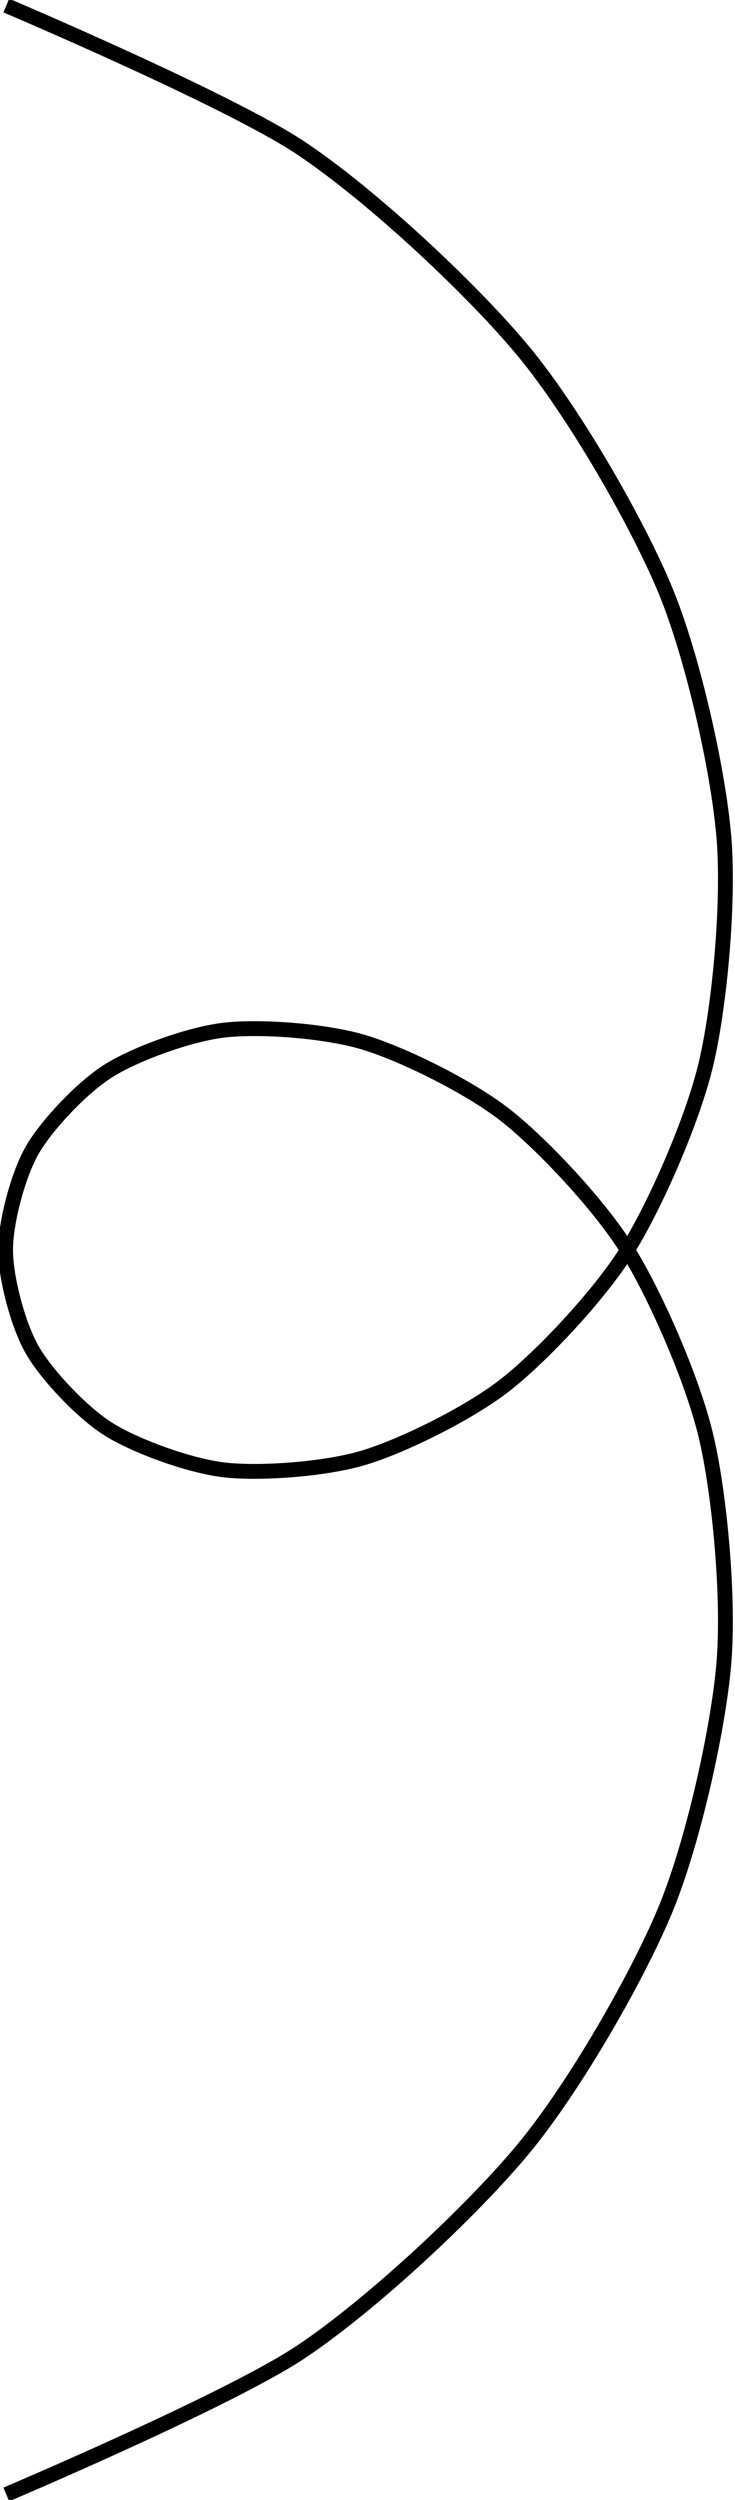 <svg xmlns="http://www.w3.org/2000/svg" xmlns:xlink="http://www.w3.org/1999/xlink" width="26.409pt" height="89.77pt" viewBox="-0.2 -44.885 26.409 89.77 "> 
<g transform="translate(0, 44.885 ) scale(1,-1) translate(0,44.885 )"> 
        <g> 
 <g stroke="rgb(0.0%,0.0%,0.0%)"> 
 <g fill="rgb(0.0%,0.0%,0.0%)"> 
 <g stroke-width="0.4pt"> 
 <g> 
 </g> 
 <g> 
 <path d=" M  0.026 44.685 C  0.026 44.685 8.041 41.287 10.623 39.56 C  13.205 37.833 16.819 34.442 18.635 32.239 C  20.45 30.037 22.713 26.095 23.708 23.687 C  24.703 21.279 25.601 17.236 25.805 14.885 C  26.009 12.533 25.661 8.804 25.18 6.738 C  24.7 4.672 23.341 1.597 22.342 -0.007 C  21.344 -1.611 19.293 -3.79 17.983 -4.823 C  16.673 -5.856 14.297 -7.023 12.898 -7.45 C  11.499 -7.877 9.171 -8.039 7.898 -7.901 C  6.625 -7.762 4.685 -7.047 3.723 -6.45 C  2.761 -5.853 1.48 -4.492 0.964 -3.597 C  0.447 -2.702 0.0 -0.998 0.0 0.0 C  0.0 0.998 0.447 2.702 0.964 3.597 C  1.48 4.492 2.761 5.853 3.723 6.45 C  4.685 7.047 6.625 7.762 7.898 7.901 C  9.171 8.039 11.499 7.877 12.898 7.45 C  14.297 7.023 16.673 5.856 17.983 4.823 C  19.293 3.79 21.344 1.611 22.342 0.007 C  23.341 -1.597 24.7 -4.672 25.18 -6.738 C  25.661 -8.804 26.009 -12.533 25.805 -14.885 C  25.601 -17.236 24.703 -21.279 23.708 -23.687 C  22.713 -26.095 20.45 -30.037 18.635 -32.239 C  16.819 -34.442 13.205 -37.833 10.623 -39.56 C  8.041 -41.287 0.026 -44.685 0.026 -44.685  " style="fill:none"/> 
 </g> 
 </g> 
 </g> 
 </g> 
 </g> 
 
        </g> 
</svg> 
